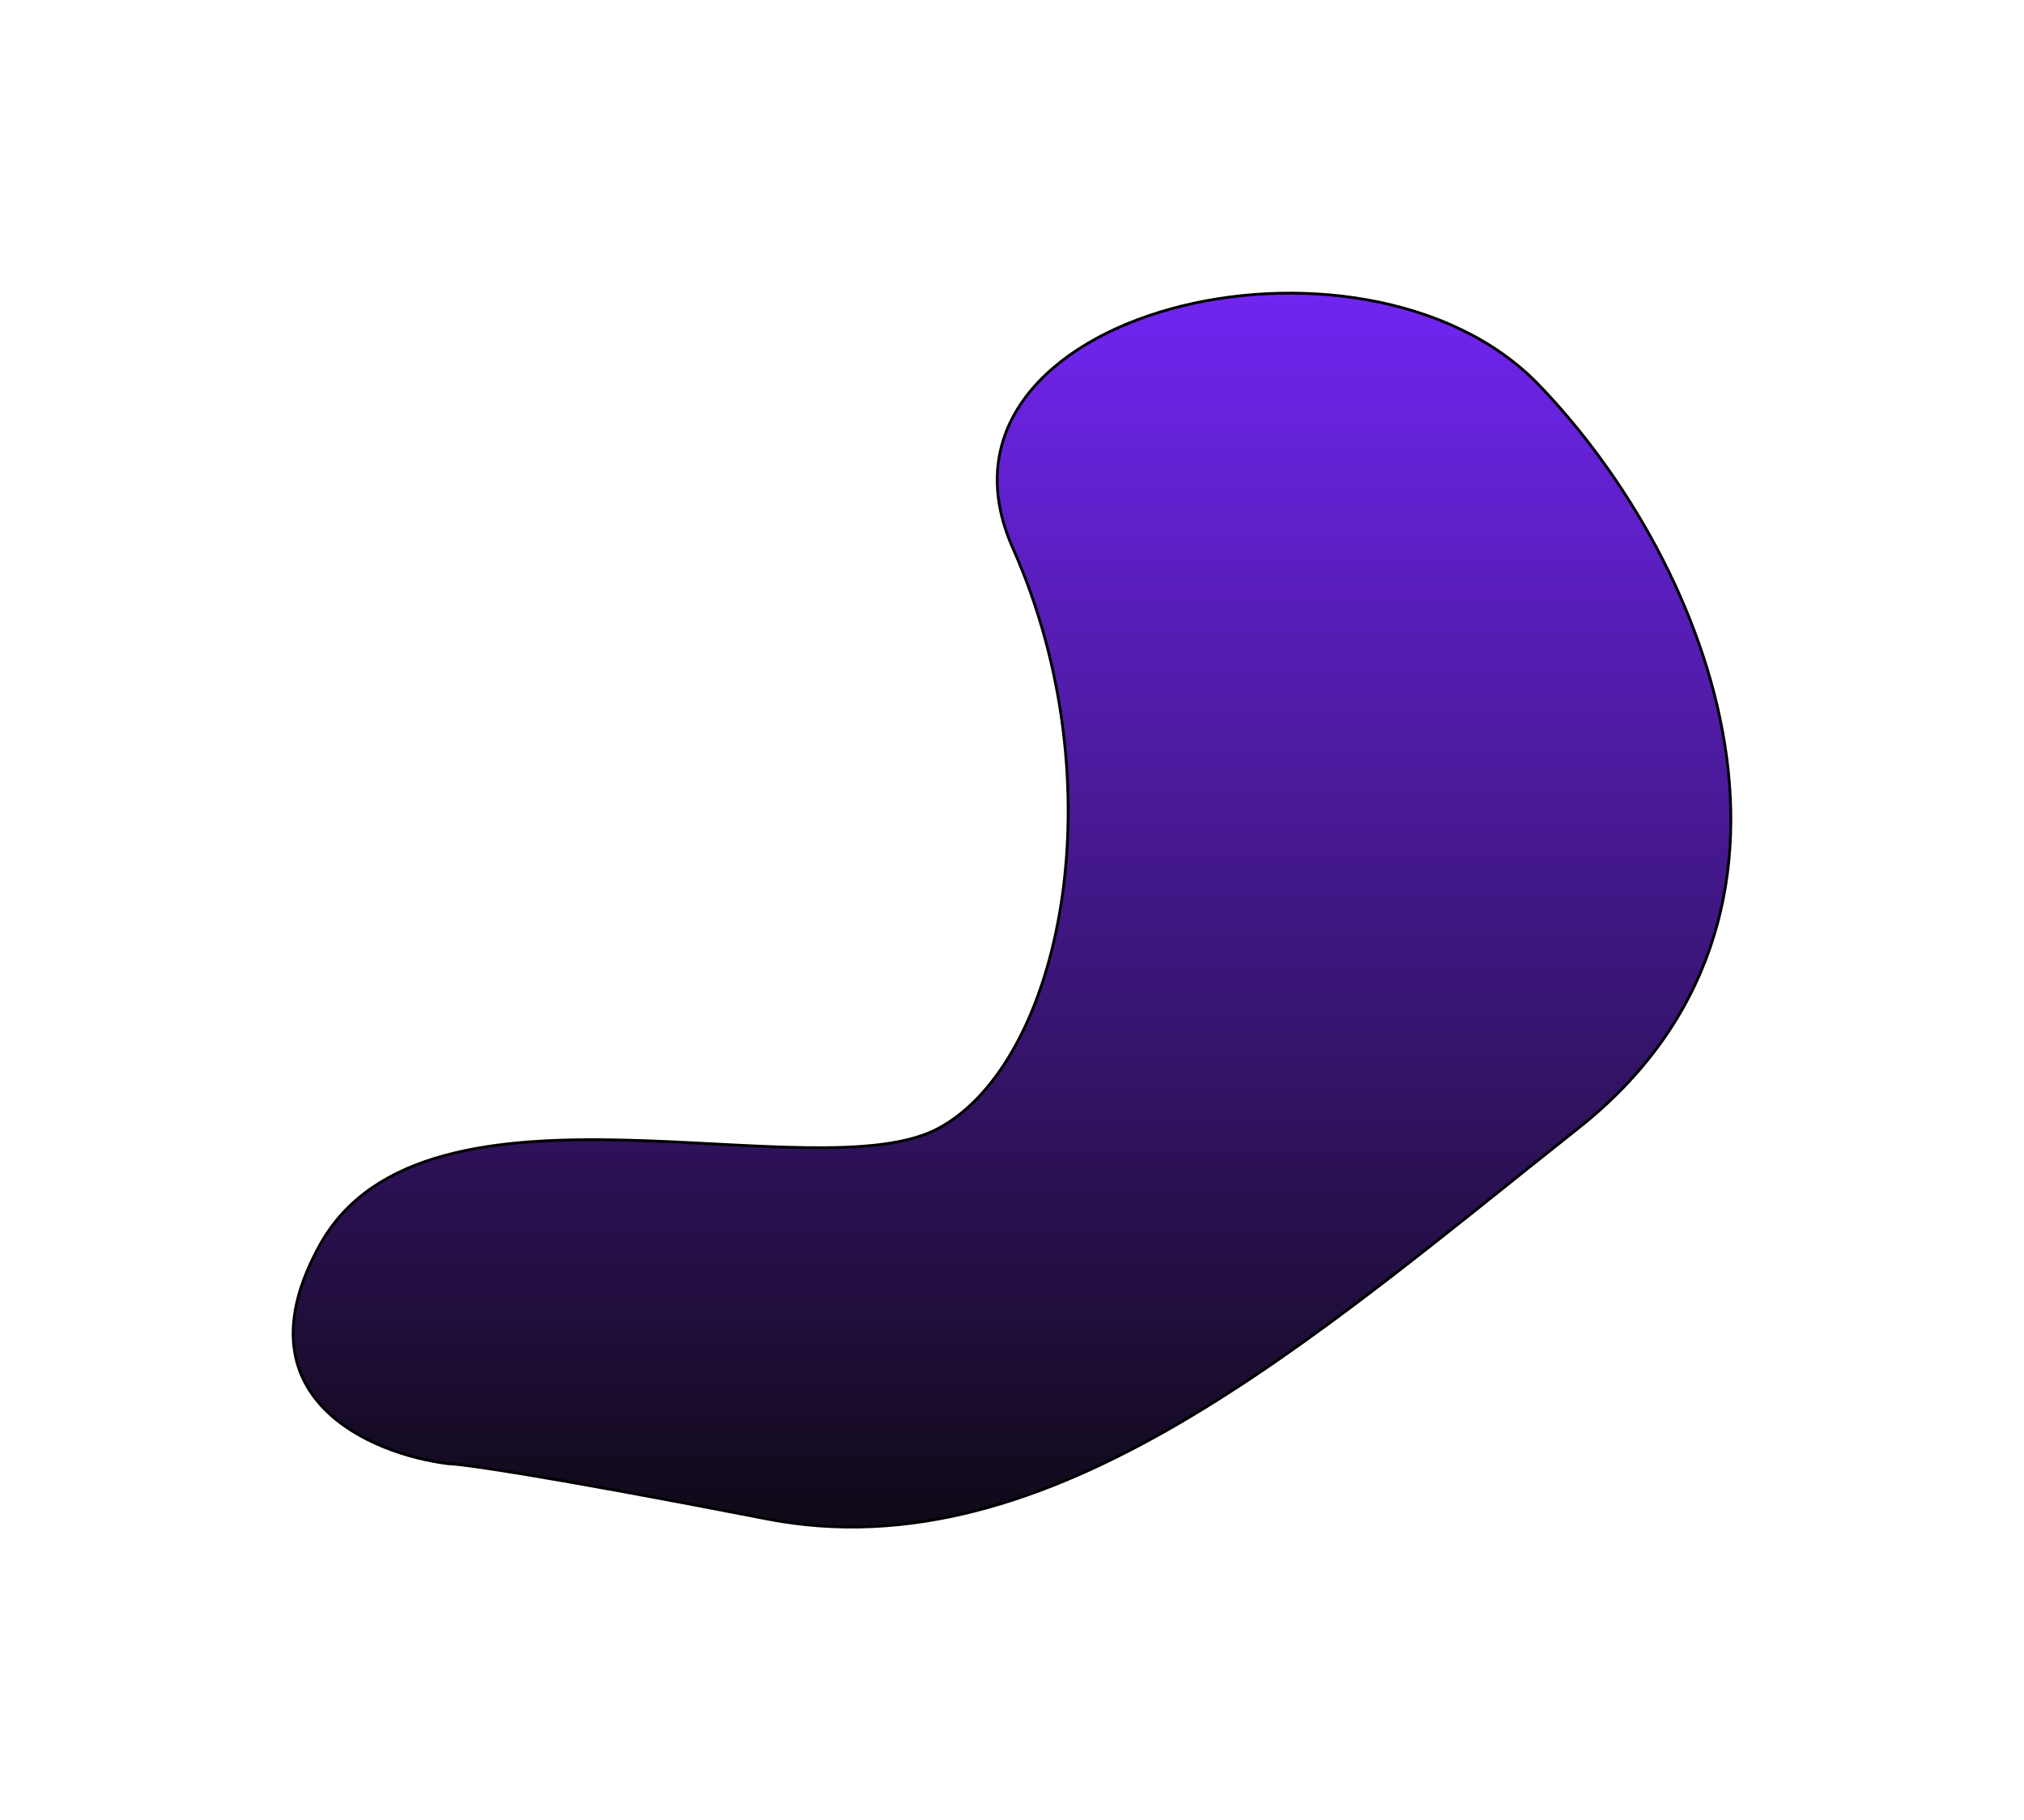 <?xml version="1.0" encoding="UTF-8"?> <svg xmlns="http://www.w3.org/2000/svg" width="725" height="652" viewBox="0 0 725 652" fill="none"><g filter="url(#filter0_f_27_88)"><path d="M114.585 445.923C84.366 500.502 132.772 520.929 160.752 524.321C164.95 524.321 193.609 528.27 274.672 544.07C376.001 563.819 469.535 480.035 565.467 404.031C661.399 328.026 614.033 202.949 551.077 137.717C488.121 72.485 325.037 111.385 362.81 196.366C400.583 281.347 380.198 380.092 336.429 404.031C292.659 427.969 152.358 377.698 114.585 445.923Z" fill="url(#paint0_linear_27_88)"></path><path d="M114.585 445.923C84.366 500.502 132.772 520.929 160.752 524.321C164.95 524.321 193.609 528.27 274.672 544.07C376.001 563.819 469.535 480.035 565.467 404.031C661.399 328.026 614.033 202.949 551.077 137.717C488.121 72.485 325.037 111.385 362.81 196.366C400.583 281.347 380.198 380.092 336.429 404.031C292.659 427.969 152.358 377.698 114.585 445.923Z" stroke="black"></path></g><defs><filter id="filter0_f_27_88" x="0.2" y="0.201" width="724.6" height="651.599" filterUnits="userSpaceOnUse" color-interpolation-filters="sRGB"><feFlood flood-opacity="0" result="BackgroundImageFix"></feFlood><feBlend mode="normal" in="SourceGraphic" in2="BackgroundImageFix" result="shape"></feBlend><feGaussianBlur stdDeviation="52.15" result="effect1_foregroundBlur_27_88"></feGaussianBlur></filter><linearGradient id="paint0_linear_27_88" x1="362.5" y1="105" x2="362.5" y2="547" gradientUnits="userSpaceOnUse"><stop stop-color="#7125F1"></stop><stop offset="1" stop-color="#0F0916"></stop></linearGradient></defs></svg> 
